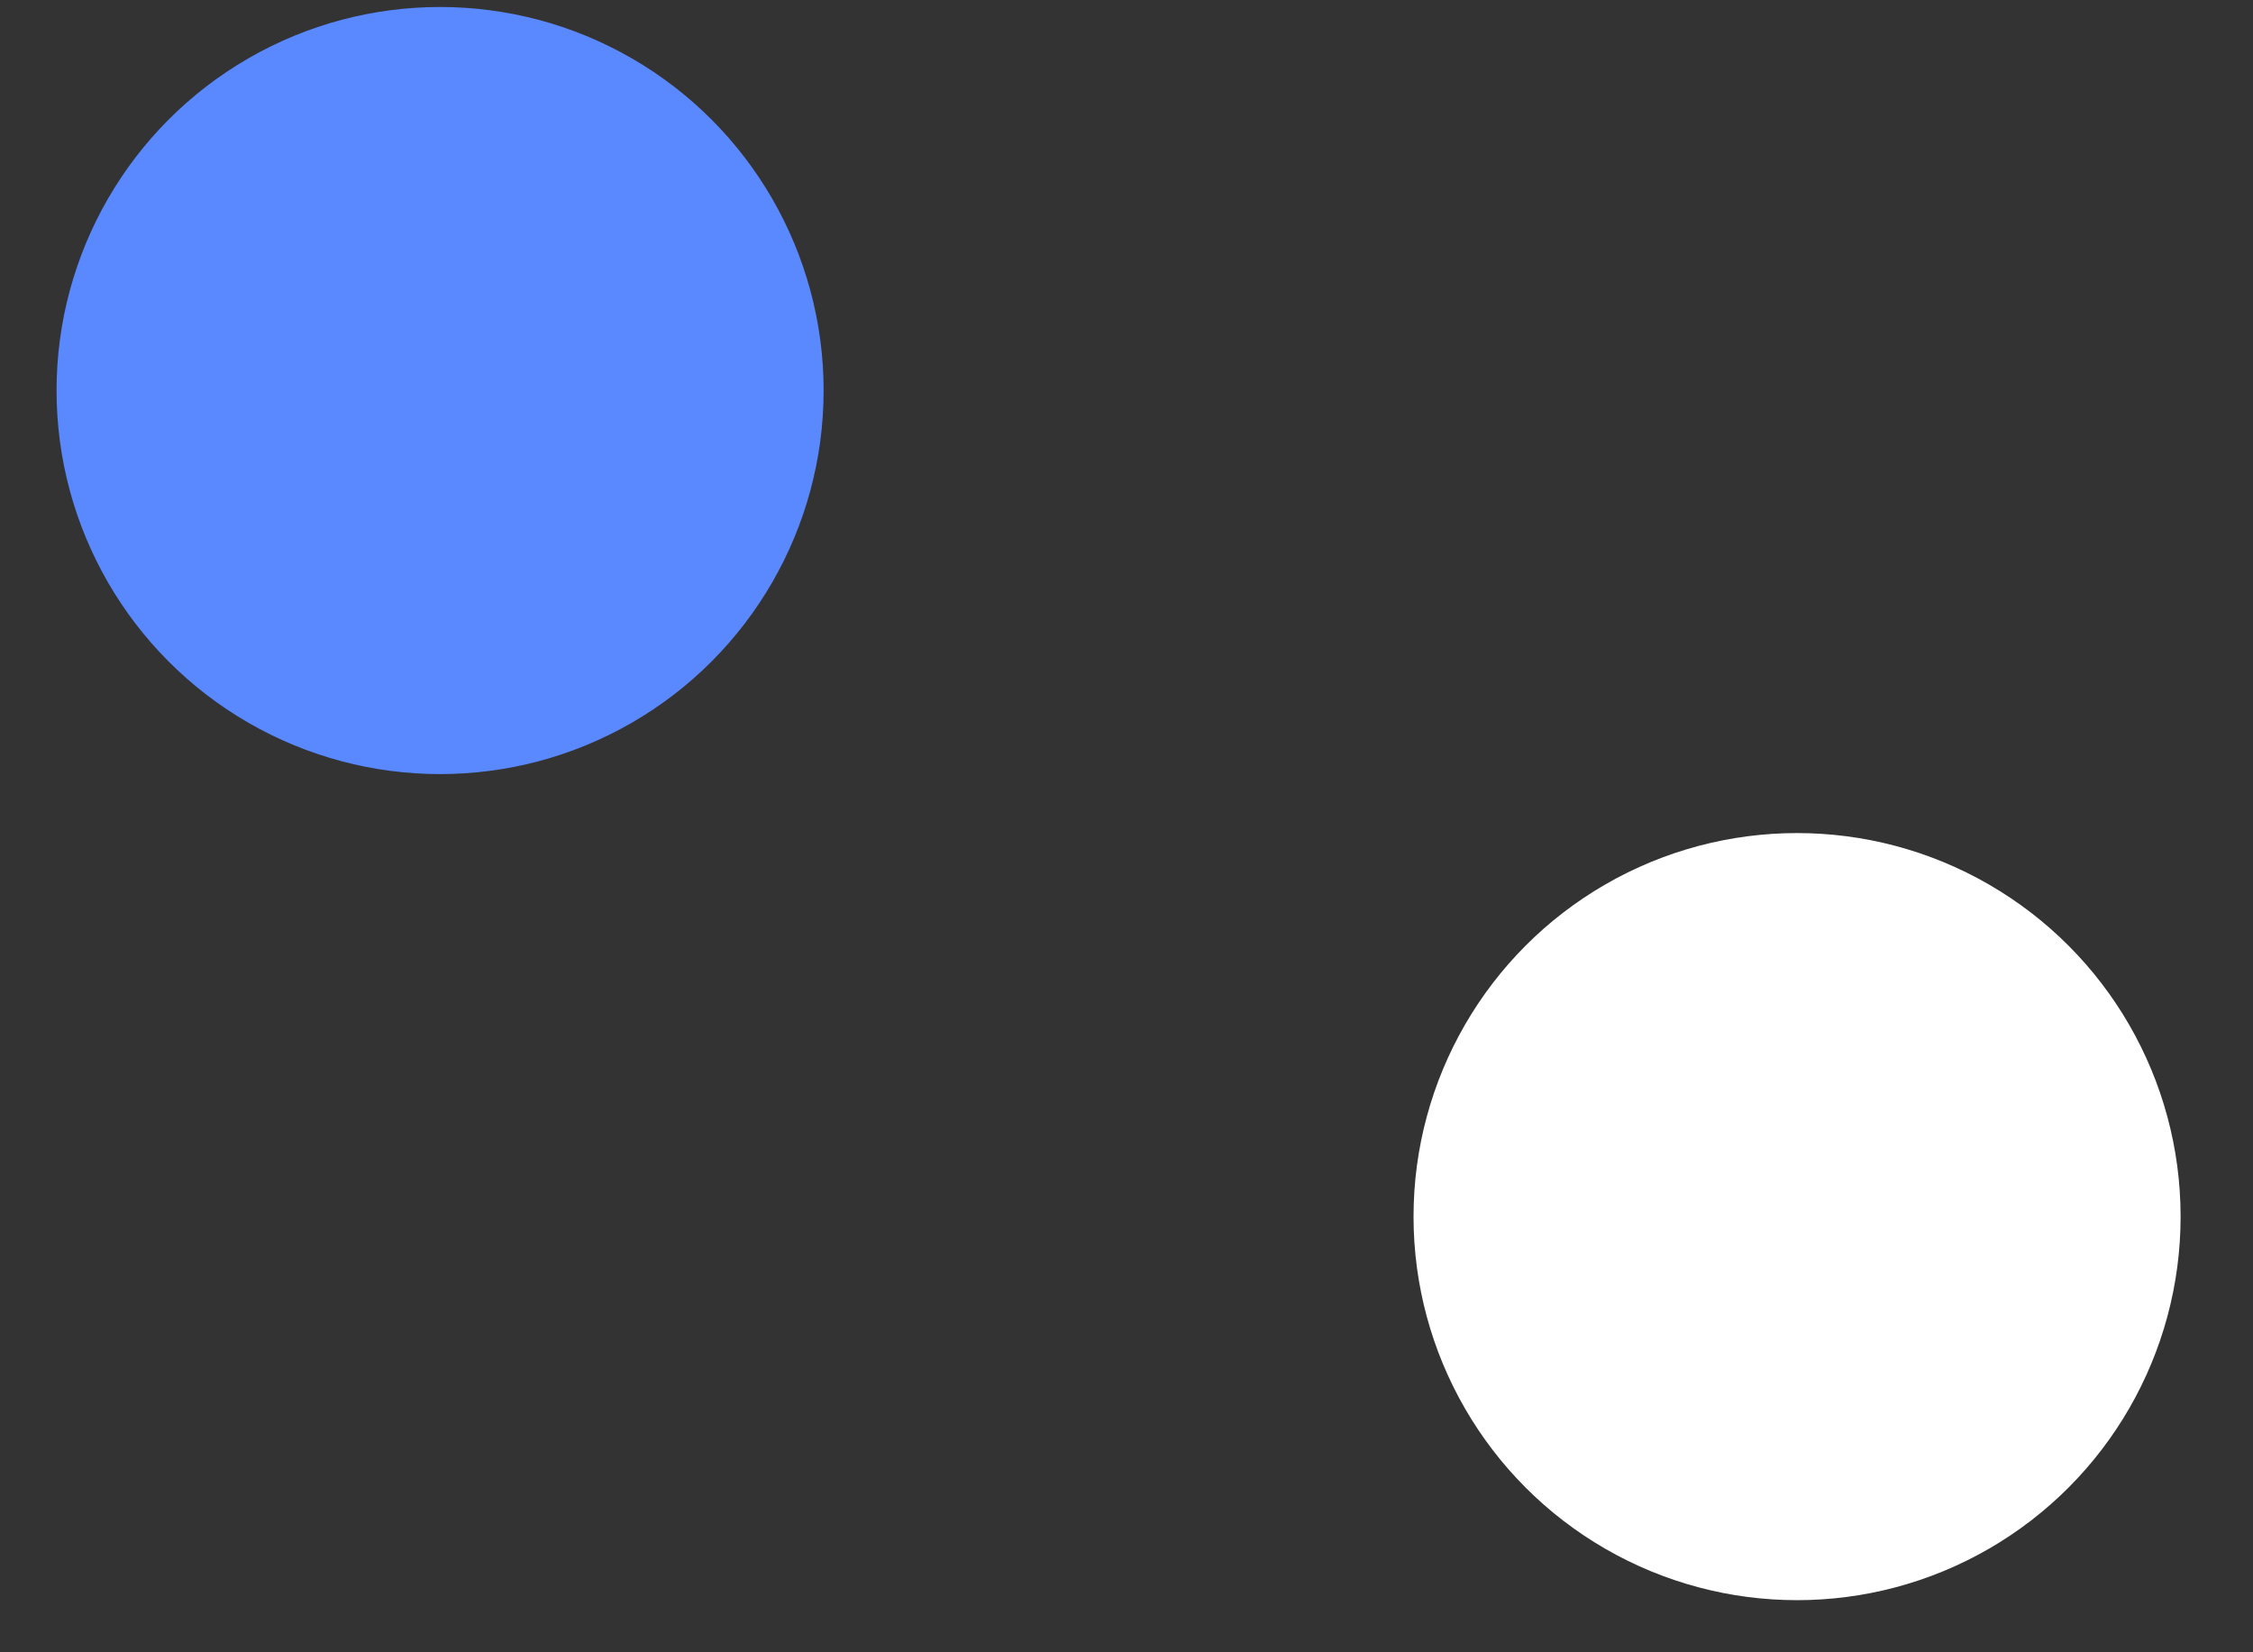 <?xml version="1.0" encoding="UTF-8"?> <svg xmlns="http://www.w3.org/2000/svg" width="30" height="22" viewBox="0 0 30 22" fill="none"><rect x="0" y="0" width="30" height="22" fill="#333333" stroke="none"/> <circle cx="23.929" cy="16.199" r="5.107" fill="white"></circle> <circle cx="5.86" cy="5.2" r="5.107" fill="#5A88FF"></circle> </svg> 